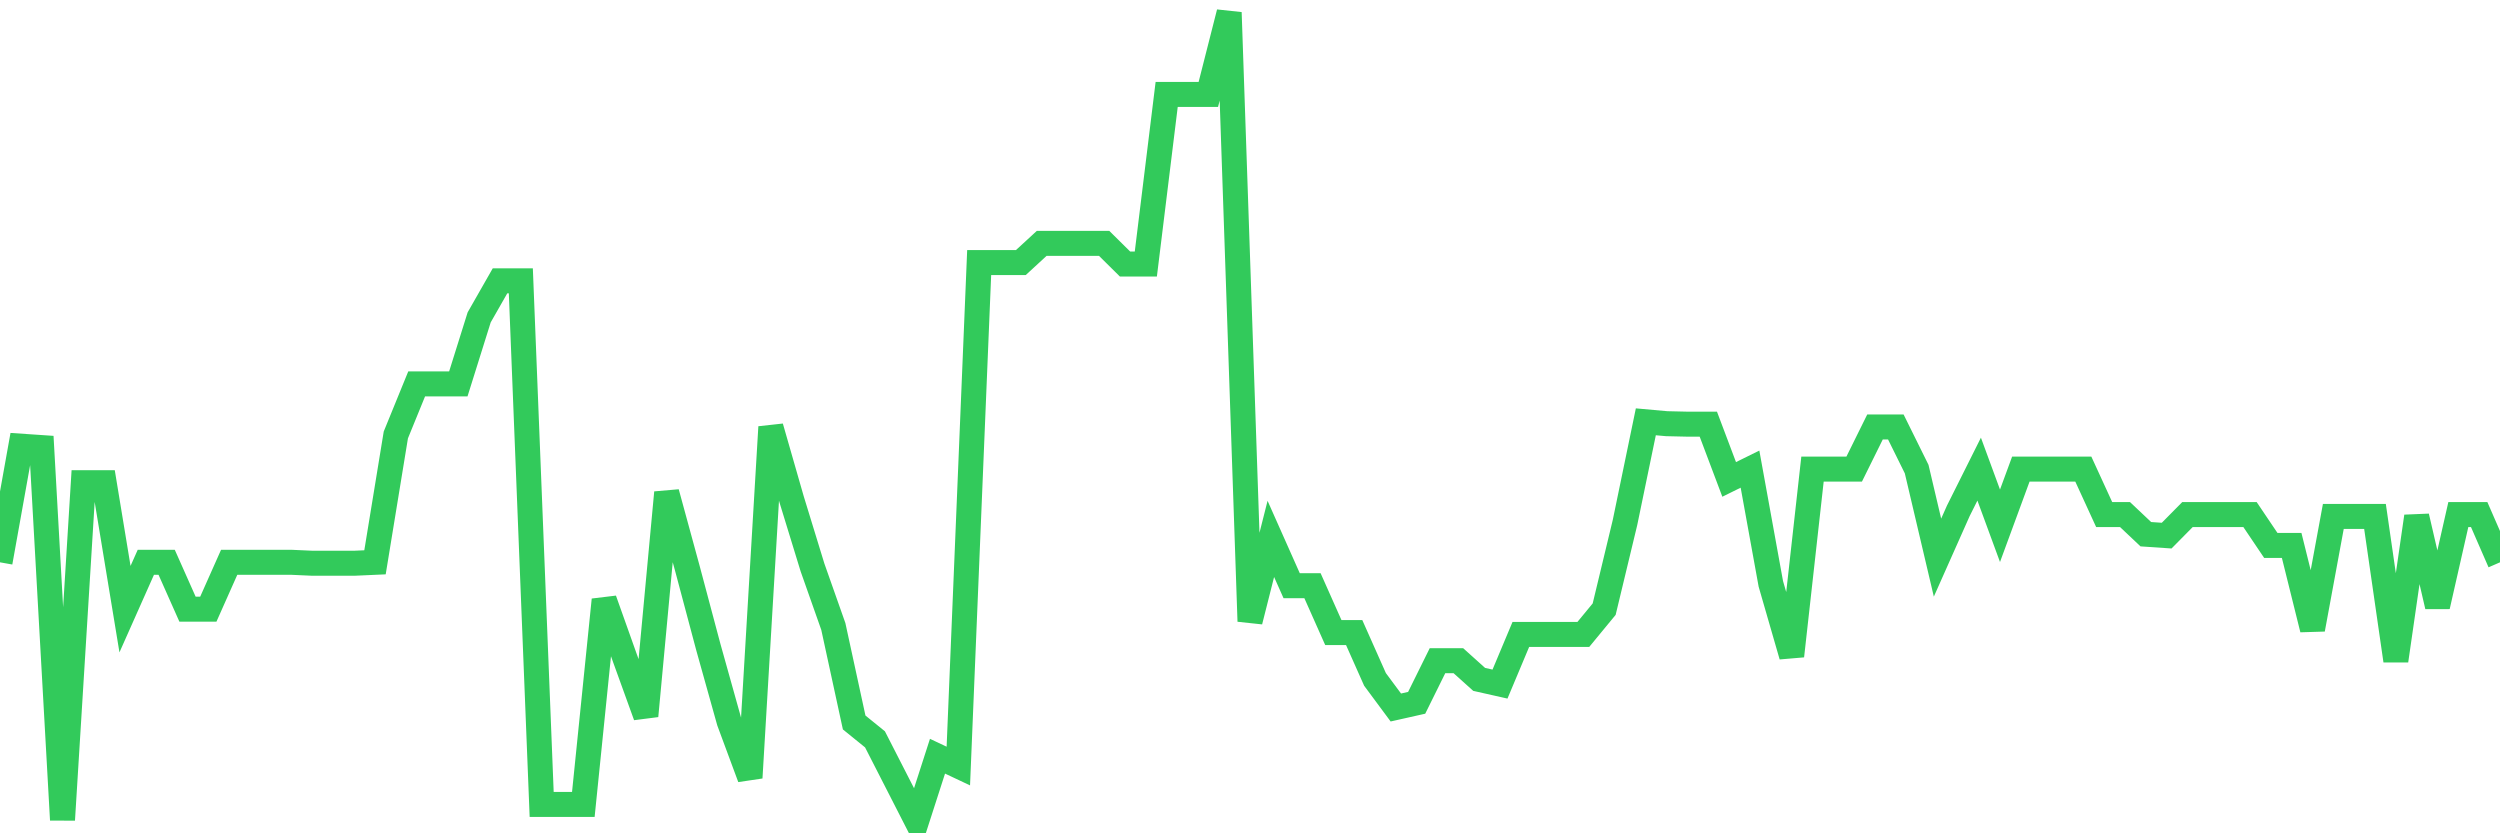 <svg
  xmlns="http://www.w3.org/2000/svg"
  xmlns:xlink="http://www.w3.org/1999/xlink"
  width="120"
  height="40"
  viewBox="0 0 120 40"
  preserveAspectRatio="none"
>
  <polyline
    points="0,26.991 1,21.416 2,21.484 3,39.355 4,23.17 5,23.17 6,29.239 7,26.991 8,26.991 9,29.239 10,29.239 11,26.991 12,26.991 13,26.991 14,26.991 15,27.036 16,27.036 17,27.036 18,26.991 19,20.877 20,18.426 21,18.426 22,18.426 23,15.234 24,13.481 25,13.481 26,38.613 27,38.613 28,38.613 29,28.79 30,31.6 31,34.365 32,23.642 33,27.306 34,31.06 35,34.634 36,37.332 37,20.495 38,23.979 39,27.238 40,30.071 41,34.679 42,35.489 43,37.444 44,39.4 45,36.298 46,36.77 47,12.604 48,12.604 49,12.604 50,11.683 51,11.683 52,11.683 53,11.683 54,12.672 55,12.672 56,4.534 57,4.534 58,4.534 59,0.6 60,29.824 61,25.867 62,28.115 63,28.115 64,30.363 65,30.363 66,32.611 67,33.96 68,33.735 69,31.712 70,31.712 71,32.611 72,32.836 73,30.453 74,30.453 75,30.453 76,30.453 77,29.239 78,25.08 79,20.247 80,20.337 81,20.36 82,20.36 83,23.012 84,22.518 85,28.025 86,31.487 87,22.518 88,22.518 89,22.518 90,20.495 91,20.495 92,22.518 93,26.766 94,24.518 95,22.518 96,25.238 97,22.518 98,22.518 99,22.518 100,22.518 101,24.698 102,24.698 103,25.642 104,25.71 105,24.698 106,24.698 107,24.698 108,24.698 109,26.182 110,26.182 111,30.206 112,24.788 113,24.788 114,24.788 115,31.712 116,24.788 117,29.104 118,24.698 119,24.698 120,26.991"
    fill="none"
    stroke="#32ca5b"
    stroke-width="1.2"
  >
  </polyline>
</svg>